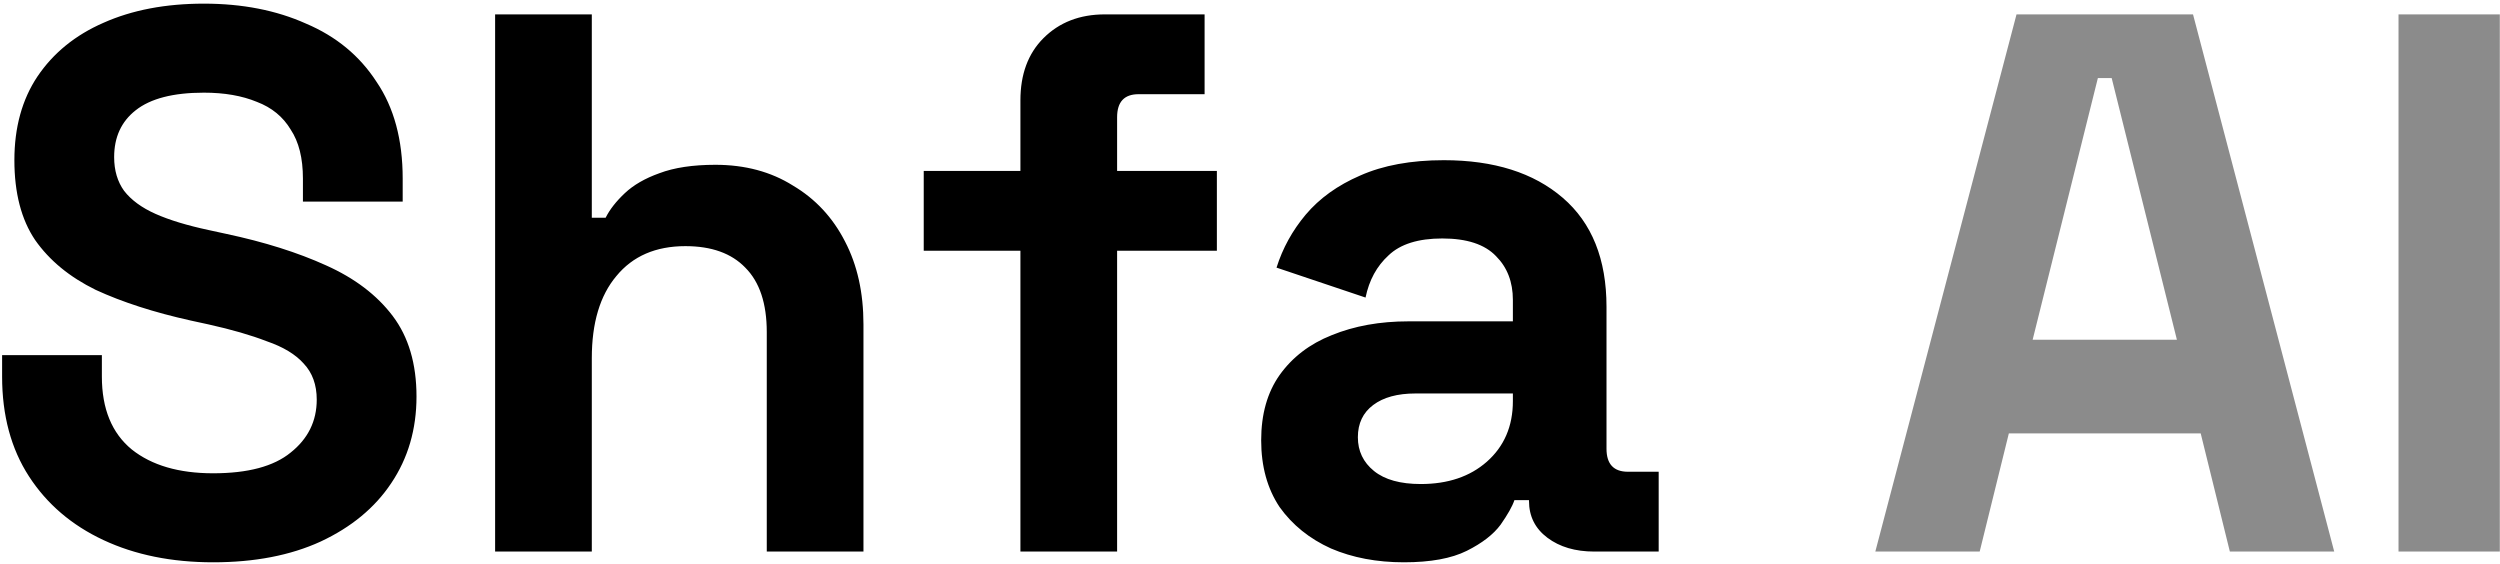 <svg width="417" height="94" viewBox="0 0 417 94" fill="none" xmlns="http://www.w3.org/2000/svg">
<path d="M35.552 93.792C28.64 93.792 22.539 92.555 17.248 90.08C11.957 87.605 7.819 84.064 4.832 79.456C1.845 74.848 0.352 69.301 0.352 62.816V59.232H16.992V62.816C16.992 68.192 18.656 72.245 21.984 74.976C25.312 77.621 29.835 78.944 35.552 78.944C41.355 78.944 45.664 77.792 48.48 75.488C51.381 73.184 52.832 70.24 52.832 66.656C52.832 64.181 52.107 62.176 50.656 60.64C49.291 59.104 47.243 57.867 44.512 56.928C41.867 55.904 38.624 54.965 34.784 54.112L31.84 53.472C25.696 52.107 20.405 50.4 15.968 48.352C11.616 46.219 8.245 43.445 5.856 40.032C3.552 36.619 2.4 32.181 2.4 26.72C2.4 21.259 3.68 16.608 6.24 12.768C8.885 8.843 12.555 5.856 17.248 3.808C22.027 1.675 27.616 0.608 34.016 0.608C40.416 0.608 46.091 1.717 51.04 3.936C56.075 6.069 60 9.312 62.816 13.664C65.717 17.931 67.168 23.307 67.168 29.792V33.632H50.528V29.792C50.528 26.379 49.845 23.648 48.48 21.6C47.2 19.467 45.323 17.931 42.848 16.992C40.373 15.968 37.429 15.456 34.016 15.456C28.896 15.456 25.099 16.437 22.624 18.4C20.235 20.277 19.04 22.88 19.04 26.208C19.04 28.427 19.595 30.304 20.704 31.84C21.899 33.376 23.648 34.656 25.952 35.68C28.256 36.704 31.2 37.6 34.784 38.368L37.728 39.008C44.128 40.373 49.675 42.123 54.368 44.256C59.147 46.389 62.859 49.205 65.504 52.704C68.149 56.203 69.472 60.683 69.472 66.144C69.472 71.605 68.064 76.427 65.248 80.608C62.517 84.704 58.592 87.947 53.472 90.336C48.437 92.64 42.464 93.792 35.552 93.792ZM82.585 92V2.4H98.713V36.32H101.017C101.7 34.955 102.766 33.589 104.217 32.224C105.668 30.859 107.588 29.749 109.977 28.896C112.452 27.957 115.566 27.488 119.321 27.488C124.27 27.488 128.58 28.64 132.249 30.944C136.004 33.163 138.905 36.277 140.953 40.288C143.001 44.213 144.025 48.821 144.025 54.112V92H127.897V55.392C127.897 50.613 126.702 47.029 124.313 44.64C122.009 42.251 118.681 41.056 114.329 41.056C109.38 41.056 105.54 42.72 102.809 46.048C100.078 49.291 98.713 53.856 98.713 59.744V92H82.585ZM170.206 92V41.824H154.078V28.512H170.206V16.736C170.206 12.384 171.486 8.928 174.046 6.368C176.691 3.723 180.105 2.4 184.286 2.4H200.926V15.712H189.918C187.529 15.712 186.334 16.992 186.334 19.552V28.512H202.974V41.824H186.334V92H170.206ZM234.172 93.792C229.649 93.792 225.596 93.024 222.012 91.488C218.428 89.867 215.569 87.563 213.436 84.576C211.388 81.504 210.364 77.792 210.364 73.44C210.364 69.088 211.388 65.461 213.436 62.56C215.569 59.573 218.471 57.355 222.14 55.904C225.895 54.368 230.161 53.6 234.94 53.6H252.348V50.016C252.348 47.029 251.409 44.597 249.532 42.72C247.655 40.757 244.668 39.776 240.572 39.776C236.561 39.776 233.575 40.715 231.612 42.592C229.649 44.384 228.369 46.731 227.772 49.632L212.924 44.64C213.948 41.397 215.569 38.453 217.788 35.808C220.092 33.077 223.121 30.901 226.876 29.28C230.716 27.573 235.367 26.72 240.828 26.72C249.191 26.72 255.804 28.811 260.668 32.992C265.532 37.173 267.964 43.232 267.964 51.168V74.848C267.964 77.408 269.159 78.688 271.548 78.688H276.668V92H265.916C262.759 92 260.156 91.232 258.108 89.696C256.06 88.16 255.036 86.112 255.036 83.552V83.424H252.604C252.263 84.448 251.495 85.813 250.3 87.52C249.105 89.141 247.228 90.592 244.668 91.872C242.108 93.152 238.609 93.792 234.172 93.792ZM236.988 80.736C241.511 80.736 245.18 79.499 247.996 77.024C250.897 74.464 252.348 71.093 252.348 66.912V65.632H236.092C233.105 65.632 230.759 66.272 229.052 67.552C227.345 68.832 226.492 70.624 226.492 72.928C226.492 75.232 227.388 77.109 229.18 78.56C230.972 80.011 233.575 80.736 236.988 80.736Z" fill="black"/>
<path d="M312.804 92L336.356 2.4H365.796L389.348 92H371.94L367.076 72.288H335.076L330.212 92H312.804ZM339.044 56.672H363.108L352.228 13.024H349.924L339.044 56.672ZM400.073 92V2.4H416.969V92H400.073Z" fill="#8B8B8B"/>
</svg>
